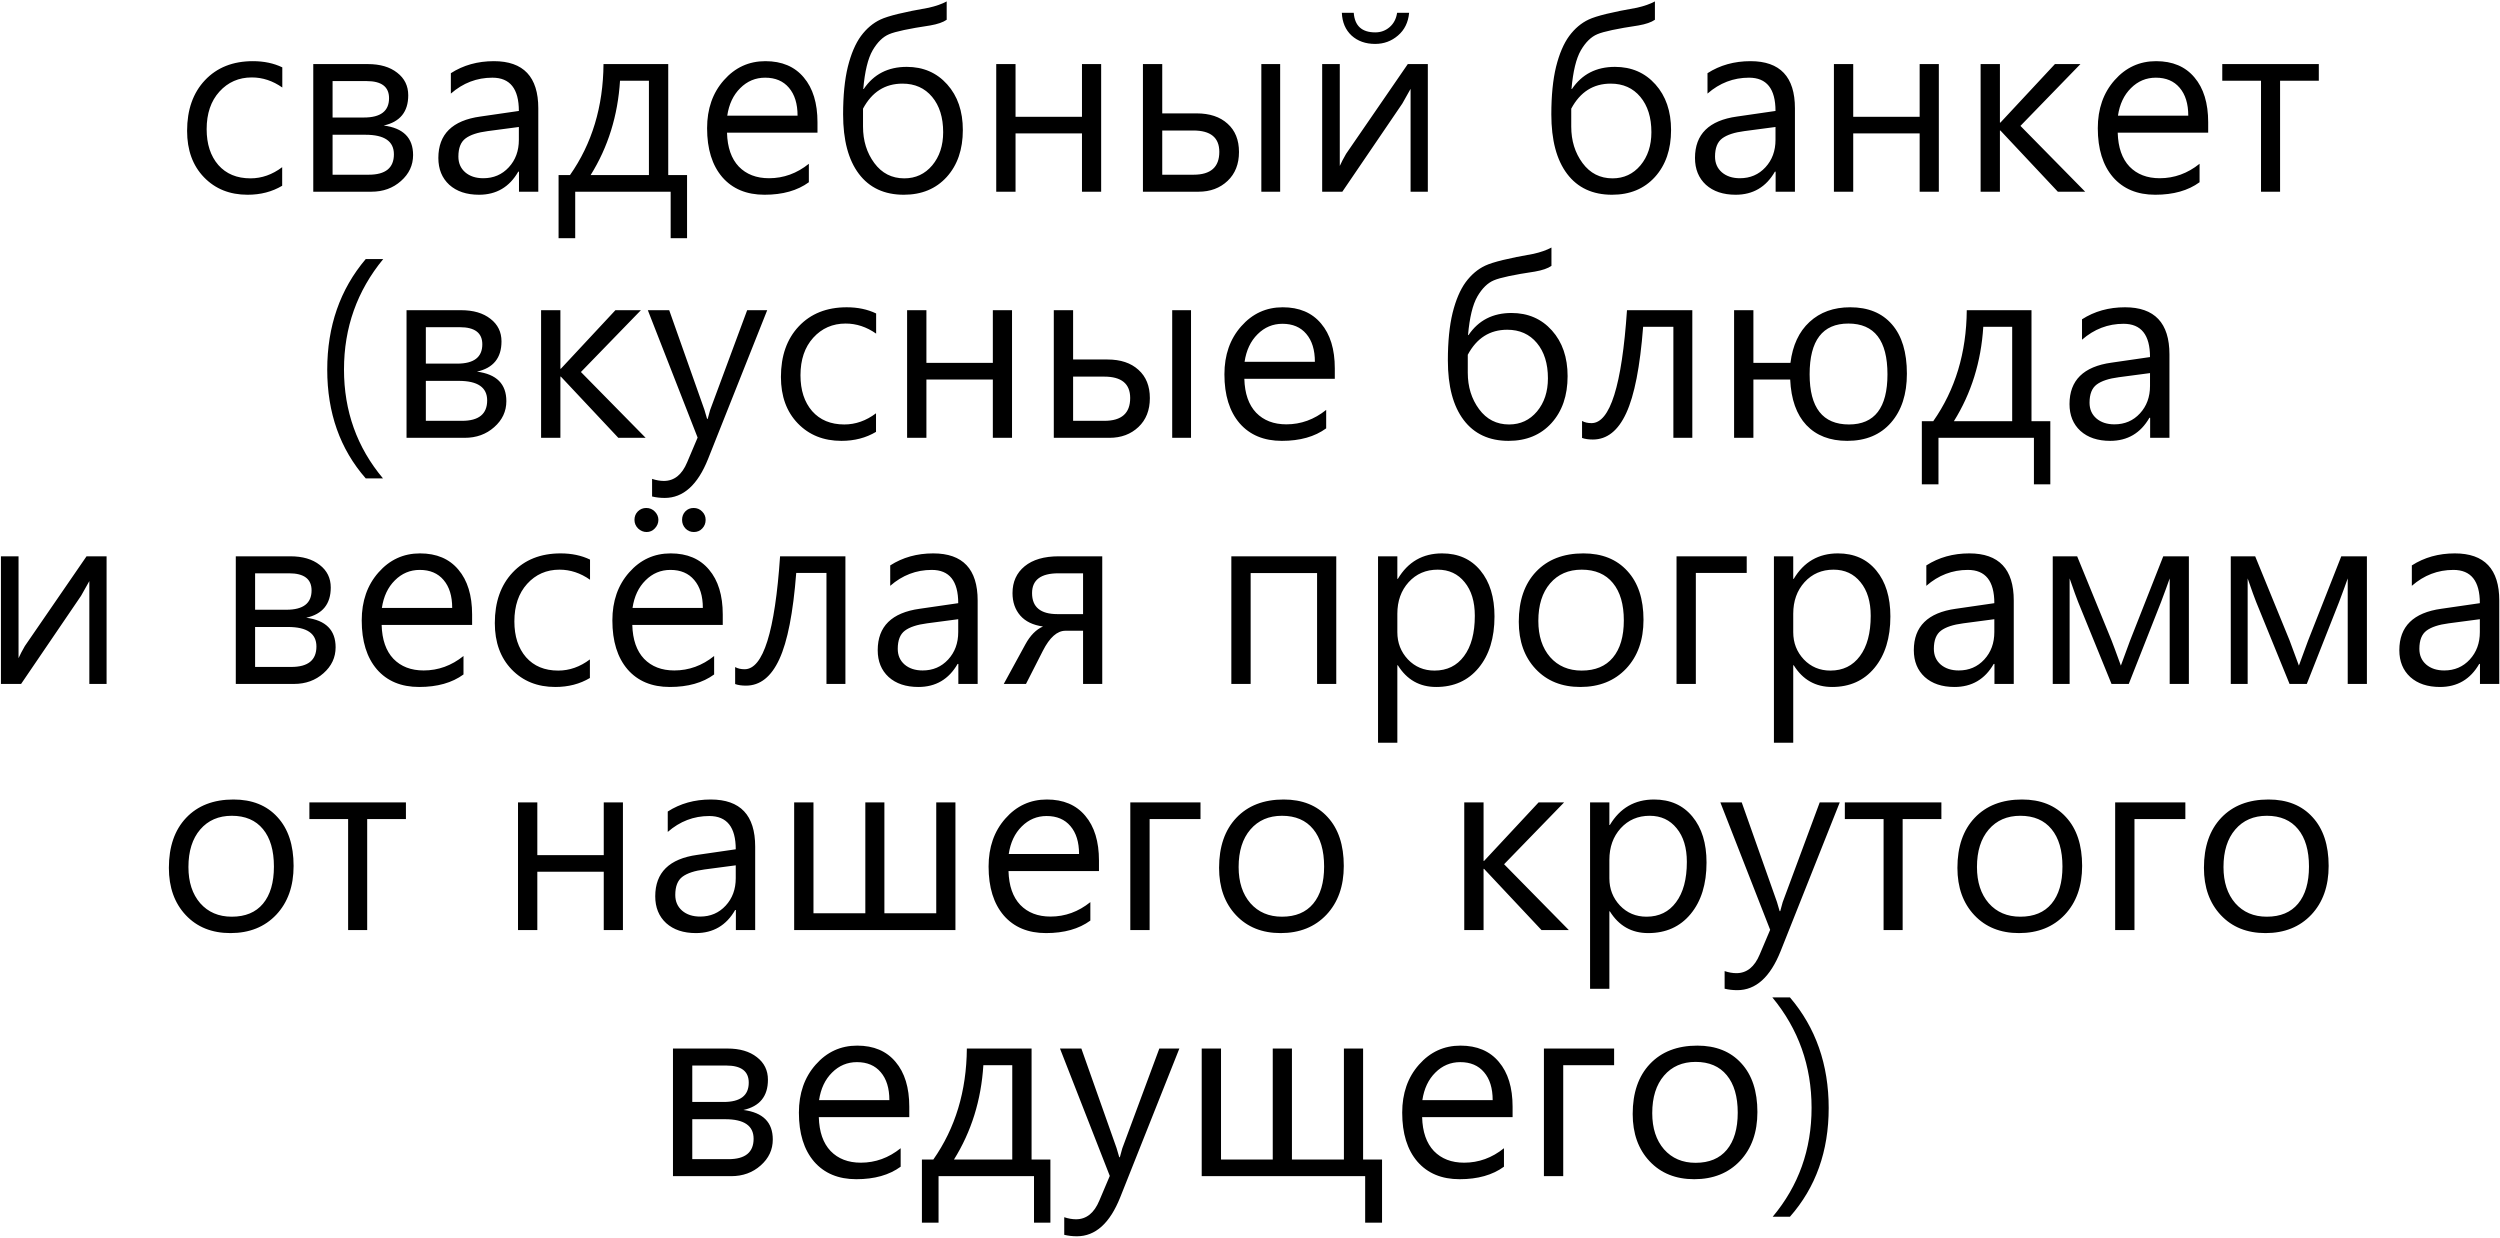 <?xml version="1.0" encoding="UTF-8"?> <svg xmlns="http://www.w3.org/2000/svg" width="965" height="478" viewBox="0 0 965 478" fill="none"><path d="M108.922 71.703C105.047 74.016 100.594 75.172 95.562 75.172C88.688 75.172 83.078 72.922 78.734 68.422C74.391 63.922 72.219 57.953 72.219 50.516C72.219 42.359 74.516 35.844 79.109 30.969C83.734 26.062 89.906 23.609 97.625 23.609C101.875 23.609 105.656 24.406 108.969 26V33.781C105.281 31.188 101.359 29.891 97.203 29.891C92.172 29.891 88 31.719 84.688 35.375C81.406 39 79.766 43.828 79.766 49.859C79.766 55.609 81.266 60.219 84.266 63.688C87.297 67.125 91.438 68.844 96.688 68.844C101.031 68.844 105.109 67.406 108.922 64.531V71.703ZM120.922 74V24.734H141.969C146.719 24.734 150.5 25.844 153.312 28.062C156.156 30.25 157.578 33.156 157.578 36.781C157.578 43.156 154.422 47.047 148.109 48.453C155.672 49.422 159.453 53.219 159.453 59.844C159.453 63.781 157.891 67.125 154.766 69.875C151.672 72.625 147.875 74 143.375 74H120.922ZM128.375 31.297V45.359H140.469C146.938 45.359 150.172 42.875 150.172 37.906C150.172 33.5 147.281 31.297 141.5 31.297H128.375ZM128.375 52.016V67.438H142.344C148.812 67.438 152.047 64.812 152.047 59.562C152.047 54.531 148.391 52.016 141.078 52.016H128.375ZM174.031 28.25C178.844 25.156 184.375 23.609 190.625 23.609C202.062 23.609 207.781 29.672 207.781 41.797V74H200.328V66.266H200.047C196.641 72.203 191.594 75.172 184.906 75.172C180.094 75.172 176.266 73.891 173.422 71.328C170.609 68.734 169.203 65.281 169.203 60.969C169.203 51.812 174.609 46.484 185.422 44.984L200.281 42.828C200.281 34.266 196.875 29.984 190.062 29.984C184.062 29.984 178.719 32.031 174.031 36.125V28.25ZM188.234 50.609C184.391 51.109 181.547 52.047 179.703 53.422C177.859 54.797 176.938 57.141 176.938 60.453C176.938 62.953 177.812 64.969 179.562 66.5C181.344 68.031 183.672 68.797 186.547 68.797C190.516 68.797 193.797 67.391 196.391 64.578C198.984 61.766 200.281 58.234 200.281 53.984V49.016L188.234 50.609ZM265.203 91.953H258.875V74H222.031V91.953H215.609V67.578H220.016C228.516 55.453 232.828 41.172 232.953 24.734H257.938V67.578H265.203V91.953ZM250.484 67.578V31.156H239.328C238.484 44.656 234.703 56.797 227.984 67.578H250.484ZM315.547 51.219H280.625C280.781 56.906 282.297 61.266 285.172 64.297C288.078 67.297 291.969 68.797 296.844 68.797C302.469 68.797 307.594 66.938 312.219 63.219V70.344C307.812 73.562 302.109 75.172 295.109 75.172C288.172 75.172 282.734 72.906 278.797 68.375C274.891 63.812 272.938 57.516 272.938 49.484C272.938 42.016 275.094 35.844 279.406 30.969C283.719 26.062 289.062 23.609 295.438 23.609C301.812 23.609 306.75 25.703 310.25 29.891C313.781 34.047 315.547 39.812 315.547 47.188V51.219ZM307.859 44.656C307.859 40.062 306.75 36.469 304.531 33.875C302.344 31.281 299.281 29.984 295.344 29.984C291.625 29.984 288.422 31.328 285.734 34.016C283.047 36.672 281.375 40.219 280.719 44.656H307.859ZM365.422 7.625C364.047 8.594 361.922 9.328 359.047 9.828C350.891 11.047 345.609 12.172 343.203 13.203C340.797 14.203 338.672 16.281 336.828 19.438C335.016 22.594 333.812 27.562 333.219 34.344H333.406C337.25 28.656 342.781 25.812 350 25.812C356.375 25.812 361.578 28.062 365.609 32.562C369.641 37.062 371.656 42.938 371.656 50.188C371.656 57.688 369.578 63.734 365.422 68.328C361.266 72.891 355.75 75.172 348.875 75.172C341.375 75.172 335.594 72.484 331.531 67.109C327.469 61.734 325.438 54.078 325.438 44.141C325.438 36.891 326.047 30.766 327.266 25.766C328.516 20.766 330.203 16.812 332.328 13.906C334.484 11 337 8.875 339.875 7.531C342.781 6.156 348.984 4.641 358.484 2.984C361.266 2.359 363.578 1.547 365.422 0.547V7.625ZM333.125 48.875C333.125 54.312 334.578 59 337.484 62.938C340.391 66.875 344.25 68.844 349.062 68.844C353.438 68.844 357.031 67.172 359.844 63.828C362.656 60.453 364.062 56.188 364.062 51.031C364.062 45.344 362.641 40.797 359.797 37.391C356.953 33.984 353.141 32.281 348.359 32.281C341.641 32.281 336.562 35.5 333.125 41.938V48.875ZM425.047 74H417.641V51.5H392V74H384.547V24.734H392V45.078H417.641V24.734H425.047V74ZM494.141 74H486.875V24.734H494.141V74ZM441.172 74V24.734H448.625V43.766H461.891C466.953 43.766 470.938 45.094 473.844 47.75C476.781 50.375 478.25 54.016 478.25 58.672C478.25 63.328 476.781 67.047 473.844 69.828C470.906 72.609 467.172 74 462.641 74H441.172ZM448.625 50.375V67.438H460.719C467.344 67.438 470.656 64.5 470.656 58.625C470.656 53.125 467.312 50.375 460.625 50.375H448.625ZM551.141 74H544.484V34.297L541.297 39.969L518.141 74H510.359V24.734H517.156V64.062C517.75 62.719 518.562 61.156 519.594 59.375L543.406 24.734H551.141V74ZM543.922 4.953C543.578 8.641 542.141 11.562 539.609 13.719C537.109 15.875 534.172 16.953 530.797 16.953C527.109 16.953 524.078 15.875 521.703 13.719C519.359 11.531 518.109 8.609 517.953 4.953H522.547C522.922 9.984 525.688 12.5 530.844 12.5C532.969 12.5 534.812 11.828 536.375 10.484C537.969 9.109 538.938 7.266 539.281 4.953H543.922ZM638.797 7.625C637.422 8.594 635.297 9.328 632.422 9.828C624.266 11.047 618.984 12.172 616.578 13.203C614.172 14.203 612.047 16.281 610.203 19.438C608.391 22.594 607.188 27.562 606.594 34.344H606.781C610.625 28.656 616.156 25.812 623.375 25.812C629.75 25.812 634.953 28.062 638.984 32.562C643.016 37.062 645.031 42.938 645.031 50.188C645.031 57.688 642.953 63.734 638.797 68.328C634.641 72.891 629.125 75.172 622.25 75.172C614.75 75.172 608.969 72.484 604.906 67.109C600.844 61.734 598.812 54.078 598.812 44.141C598.812 36.891 599.422 30.766 600.641 25.766C601.891 20.766 603.578 16.812 605.703 13.906C607.859 11 610.375 8.875 613.25 7.531C616.156 6.156 622.359 4.641 631.859 2.984C634.641 2.359 636.953 1.547 638.797 0.547V7.625ZM606.5 48.875C606.5 54.312 607.953 59 610.859 62.938C613.766 66.875 617.625 68.844 622.438 68.844C626.812 68.844 630.406 67.172 633.219 63.828C636.031 60.453 637.438 56.188 637.438 51.031C637.438 45.344 636.016 40.797 633.172 37.391C630.328 33.984 626.516 32.281 621.734 32.281C615.016 32.281 609.938 35.5 606.5 41.938V48.875ZM659.094 28.25C663.906 25.156 669.438 23.609 675.688 23.609C687.125 23.609 692.844 29.672 692.844 41.797V74H685.391V66.266H685.109C681.703 72.203 676.656 75.172 669.969 75.172C665.156 75.172 661.328 73.891 658.484 71.328C655.672 68.734 654.266 65.281 654.266 60.969C654.266 51.812 659.672 46.484 670.484 44.984L685.344 42.828C685.344 34.266 681.938 29.984 675.125 29.984C669.125 29.984 663.781 32.031 659.094 36.125V28.25ZM673.297 50.609C669.453 51.109 666.609 52.047 664.766 53.422C662.922 54.797 662 57.141 662 60.453C662 62.953 662.875 64.969 664.625 66.5C666.406 68.031 668.734 68.797 671.609 68.797C675.578 68.797 678.859 67.391 681.453 64.578C684.047 61.766 685.344 58.234 685.344 53.984V49.016L673.297 50.609ZM748.391 74H740.984V51.5H715.344V74H707.891V24.734H715.344V45.078H740.984V24.734H748.391V74ZM804.875 74H794.328L772.156 50.375H771.969V74H764.516V24.734H771.969V47.328H772.156L793.203 24.734H803.047L779.891 48.594L804.875 74ZM852.359 51.219H817.438C817.594 56.906 819.109 61.266 821.984 64.297C824.891 67.297 828.781 68.797 833.656 68.797C839.281 68.797 844.406 66.938 849.031 63.219V70.344C844.625 73.562 838.922 75.172 831.922 75.172C824.984 75.172 819.547 72.906 815.609 68.375C811.703 63.812 809.75 57.516 809.75 49.484C809.75 42.016 811.906 35.844 816.219 30.969C820.531 26.062 825.875 23.609 832.25 23.609C838.625 23.609 843.562 25.703 847.062 29.891C850.594 34.047 852.359 39.812 852.359 47.188V51.219ZM844.672 44.656C844.672 40.062 843.562 36.469 841.344 33.875C839.156 31.281 836.094 29.984 832.156 29.984C828.438 29.984 825.234 31.328 822.547 34.016C819.859 36.672 818.188 40.219 817.531 44.656H844.672ZM895.062 31.156H880.109V74H872.75V31.156H857.797V24.734H895.062V31.156ZM141.172 184.656C131.266 173.344 126.312 159.359 126.312 142.703C126.312 125.922 131.266 111.688 141.172 100H147.922C137.828 112.281 132.781 126.484 132.781 142.609C132.781 158.672 137.797 172.688 147.828 184.656H141.172ZM156.922 169V119.734H177.969C182.719 119.734 186.5 120.844 189.312 123.062C192.156 125.25 193.578 128.156 193.578 131.781C193.578 138.156 190.422 142.047 184.109 143.453C191.672 144.422 195.453 148.219 195.453 154.844C195.453 158.781 193.891 162.125 190.766 164.875C187.672 167.625 183.875 169 179.375 169H156.922ZM164.375 126.297V140.359H176.469C182.938 140.359 186.172 137.875 186.172 132.906C186.172 128.5 183.281 126.297 177.5 126.297H164.375ZM164.375 147.016V162.438H178.344C184.812 162.438 188.047 159.812 188.047 154.562C188.047 149.531 184.391 147.016 177.078 147.016H164.375ZM249.219 169H238.672L216.5 145.375H216.312V169H208.859V119.734H216.312V142.328H216.5L237.547 119.734H247.391L224.234 143.594L249.219 169ZM296.141 119.734L273.312 177.156C269.312 187.188 263.734 192.203 256.578 192.203C254.891 192.203 253.266 192.016 251.703 191.641V184.844C253.297 185.375 254.812 185.641 256.25 185.641C260.25 185.641 263.25 183.234 265.25 178.422L269.281 168.906L250.062 119.734H258.312L271.906 158.172C272 158.422 272.344 159.594 272.938 161.688H273.172L274.109 158.266L288.406 119.734H296.141ZM338.141 166.703C334.266 169.016 329.812 170.172 324.781 170.172C317.906 170.172 312.297 167.922 307.953 163.422C303.609 158.922 301.438 152.953 301.438 145.516C301.438 137.359 303.734 130.844 308.328 125.969C312.953 121.062 319.125 118.609 326.844 118.609C331.094 118.609 334.875 119.406 338.188 121V128.781C334.5 126.188 330.578 124.891 326.422 124.891C321.391 124.891 317.219 126.719 313.906 130.375C310.625 134 308.984 138.828 308.984 144.859C308.984 150.609 310.484 155.219 313.484 158.688C316.516 162.125 320.656 163.844 325.906 163.844C330.25 163.844 334.328 162.406 338.141 159.531V166.703ZM390.641 169H383.234V146.5H357.594V169H350.141V119.734H357.594V140.078H383.234V119.734H390.641V169ZM459.734 169H452.469V119.734H459.734V169ZM406.766 169V119.734H414.219V138.766H427.484C432.547 138.766 436.531 140.094 439.438 142.75C442.375 145.375 443.844 149.016 443.844 153.672C443.844 158.328 442.375 162.047 439.438 164.828C436.5 167.609 432.766 169 428.234 169H406.766ZM414.219 145.375V162.438H426.312C432.938 162.438 436.25 159.5 436.25 153.625C436.25 148.125 432.906 145.375 426.219 145.375H414.219ZM515.234 146.219H480.312C480.469 151.906 481.984 156.266 484.859 159.297C487.766 162.297 491.656 163.797 496.531 163.797C502.156 163.797 507.281 161.938 511.906 158.219V165.344C507.5 168.562 501.797 170.172 494.797 170.172C487.859 170.172 482.422 167.906 478.484 163.375C474.578 158.812 472.625 152.516 472.625 144.484C472.625 137.016 474.781 130.844 479.094 125.969C483.406 121.062 488.75 118.609 495.125 118.609C501.5 118.609 506.438 120.703 509.938 124.891C513.469 129.047 515.234 134.812 515.234 142.188V146.219ZM507.547 139.656C507.547 135.062 506.438 131.469 504.219 128.875C502.031 126.281 498.969 124.984 495.031 124.984C491.312 124.984 488.109 126.328 485.422 129.016C482.734 131.672 481.062 135.219 480.406 139.656H507.547ZM598.859 102.625C597.484 103.594 595.359 104.328 592.484 104.828C584.328 106.047 579.047 107.172 576.641 108.203C574.234 109.203 572.109 111.281 570.266 114.438C568.453 117.594 567.25 122.562 566.656 129.344H566.844C570.688 123.656 576.219 120.812 583.438 120.812C589.812 120.812 595.016 123.062 599.047 127.562C603.078 132.062 605.094 137.938 605.094 145.188C605.094 152.688 603.016 158.734 598.859 163.328C594.703 167.891 589.188 170.172 582.312 170.172C574.812 170.172 569.031 167.484 564.969 162.109C560.906 156.734 558.875 149.078 558.875 139.141C558.875 131.891 559.484 125.766 560.703 120.766C561.953 115.766 563.641 111.812 565.766 108.906C567.922 106 570.438 103.875 573.312 102.531C576.219 101.156 582.422 99.641 591.922 97.984C594.703 97.359 597.016 96.547 598.859 95.547V102.625ZM566.562 143.875C566.562 149.312 568.016 154 570.922 157.938C573.828 161.875 577.688 163.844 582.5 163.844C586.875 163.844 590.469 162.172 593.281 158.828C596.094 155.453 597.5 151.188 597.5 146.031C597.5 140.344 596.078 135.797 593.234 132.391C590.391 128.984 586.578 127.281 581.797 127.281C575.078 127.281 570 130.5 566.562 136.938V143.875ZM653.234 169H645.922V126.156H634.25C633.062 141.531 630.891 152.625 627.734 159.438C624.609 166.25 620.312 169.656 614.844 169.656C613.188 169.656 611.797 169.453 610.672 169.047V162.484C611.672 163.047 612.891 163.328 614.328 163.328C621.484 163.328 626.047 148.797 628.016 119.734H653.234V169ZM676.812 146.5V169H669.359V119.734H676.812V140.078H691.109C691.953 133.297 694.406 128.031 698.469 124.281C702.562 120.5 707.797 118.609 714.172 118.609C721.109 118.609 726.484 120.812 730.297 125.219C734.141 129.625 736.062 135.969 736.062 144.25C736.062 152.156 734.016 158.453 729.922 163.141C725.828 167.828 720.203 170.172 713.047 170.172C706.359 170.172 701.094 168.141 697.25 164.078C693.438 160.016 691.359 154.156 691.016 146.5H676.812ZM698.516 144.484C698.516 157.391 703.578 163.844 713.703 163.844C723.609 163.844 728.562 157.391 728.562 144.484C728.562 131.422 723.531 124.891 713.469 124.891C703.5 124.891 698.516 131.422 698.516 144.484ZM791.422 186.953H785.094V169H748.25V186.953H741.828V162.578H746.234C754.734 150.453 759.047 136.172 759.172 119.734H784.156V162.578H791.422V186.953ZM776.703 162.578V126.156H765.547C764.703 139.656 760.922 151.797 754.203 162.578H776.703ZM803.656 123.25C808.469 120.156 814 118.609 820.25 118.609C831.688 118.609 837.406 124.672 837.406 136.797V169H829.953V161.266H829.672C826.266 167.203 821.219 170.172 814.531 170.172C809.719 170.172 805.891 168.891 803.047 166.328C800.234 163.734 798.828 160.281 798.828 155.969C798.828 146.812 804.234 141.484 815.047 139.984L829.906 137.828C829.906 129.266 826.5 124.984 819.688 124.984C813.688 124.984 808.344 127.031 803.656 131.125V123.25ZM817.859 145.609C814.016 146.109 811.172 147.047 809.328 148.422C807.484 149.797 806.562 152.141 806.562 155.453C806.562 157.953 807.438 159.969 809.188 161.5C810.969 163.031 813.297 163.797 816.172 163.797C820.141 163.797 823.422 162.391 826.016 159.578C828.609 156.766 829.906 153.234 829.906 148.984V144.016L817.859 145.609ZM41.141 264H34.484V224.297L31.297 229.969L8.141 264H0.359V214.734H7.156V254.062C7.75 252.719 8.562 251.156 9.594 249.375L33.406 214.734H41.141V264ZM91.016 264V214.734H112.062C116.812 214.734 120.594 215.844 123.406 218.062C126.25 220.25 127.672 223.156 127.672 226.781C127.672 233.156 124.516 237.047 118.203 238.453C125.766 239.422 129.547 243.219 129.547 249.844C129.547 253.781 127.984 257.125 124.859 259.875C121.766 262.625 117.969 264 113.469 264H91.016ZM98.469 221.297V235.359H110.562C117.031 235.359 120.266 232.875 120.266 227.906C120.266 223.5 117.375 221.297 111.594 221.297H98.469ZM98.469 242.016V257.438H112.438C118.906 257.438 122.141 254.812 122.141 249.562C122.141 244.531 118.484 242.016 111.172 242.016H98.469ZM182.234 241.219H147.312C147.469 246.906 148.984 251.266 151.859 254.297C154.766 257.297 158.656 258.797 163.531 258.797C169.156 258.797 174.281 256.938 178.906 253.219V260.344C174.5 263.562 168.797 265.172 161.797 265.172C154.859 265.172 149.422 262.906 145.484 258.375C141.578 253.812 139.625 247.516 139.625 239.484C139.625 232.016 141.781 225.844 146.094 220.969C150.406 216.062 155.75 213.609 162.125 213.609C168.5 213.609 173.438 215.703 176.938 219.891C180.469 224.047 182.234 229.812 182.234 237.188V241.219ZM174.547 234.656C174.547 230.062 173.438 226.469 171.219 223.875C169.031 221.281 165.969 219.984 162.031 219.984C158.312 219.984 155.109 221.328 152.422 224.016C149.734 226.672 148.062 230.219 147.406 234.656H174.547ZM227.703 261.703C223.828 264.016 219.375 265.172 214.344 265.172C207.469 265.172 201.859 262.922 197.516 258.422C193.172 253.922 191 247.953 191 240.516C191 232.359 193.297 225.844 197.891 220.969C202.516 216.062 208.688 213.609 216.406 213.609C220.656 213.609 224.438 214.406 227.75 216V223.781C224.062 221.188 220.141 219.891 215.984 219.891C210.953 219.891 206.781 221.719 203.469 225.375C200.188 229 198.547 233.828 198.547 239.859C198.547 245.609 200.047 250.219 203.047 253.688C206.078 257.125 210.219 258.844 215.469 258.844C219.812 258.844 223.891 257.406 227.703 254.531V261.703ZM278.984 241.219H244.062C244.219 246.906 245.734 251.266 248.609 254.297C251.516 257.297 255.406 258.797 260.281 258.797C265.906 258.797 271.031 256.938 275.656 253.219V260.344C271.25 263.562 265.547 265.172 258.547 265.172C251.609 265.172 246.172 262.906 242.234 258.375C238.328 253.812 236.375 247.516 236.375 239.484C236.375 232.016 238.531 225.844 242.844 220.969C247.156 216.062 252.5 213.609 258.875 213.609C265.25 213.609 270.188 215.703 273.688 219.891C277.219 224.047 278.984 229.812 278.984 237.188V241.219ZM271.297 234.656C271.297 230.062 270.188 226.469 267.969 223.875C265.781 221.281 262.719 219.984 258.781 219.984C255.062 219.984 251.859 221.328 249.172 224.016C246.484 226.672 244.812 230.219 244.156 234.656H271.297ZM263.281 200.672C263.281 199.359 263.703 198.266 264.547 197.391C265.391 196.516 266.453 196.078 267.734 196.078C269.047 196.078 270.141 196.531 271.016 197.438C271.922 198.312 272.375 199.391 272.375 200.672C272.375 201.984 271.938 203.094 271.062 204C270.219 204.906 269.141 205.359 267.828 205.359C266.547 205.359 265.469 204.906 264.594 204C263.719 203.062 263.281 201.953 263.281 200.672ZM244.906 200.672C244.906 199.359 245.344 198.266 246.219 197.391C247.125 196.516 248.203 196.078 249.453 196.078C250.766 196.078 251.875 196.547 252.781 197.484C253.688 198.422 254.141 199.484 254.141 200.672C254.141 201.891 253.688 202.984 252.781 203.953C251.906 204.891 250.844 205.359 249.594 205.359C248.375 205.359 247.281 204.906 246.312 204C245.375 203.062 244.906 201.953 244.906 200.672ZM326.328 264H319.016V221.156H307.344C306.156 236.531 303.984 247.625 300.828 254.438C297.703 261.25 293.406 264.656 287.938 264.656C286.281 264.656 284.891 264.453 283.766 264.047V257.484C284.766 258.047 285.984 258.328 287.422 258.328C294.578 258.328 299.141 243.797 301.109 214.734H326.328V264ZM343.625 218.25C348.438 215.156 353.969 213.609 360.219 213.609C371.656 213.609 377.375 219.672 377.375 231.797V264H369.922V256.266H369.641C366.234 262.203 361.188 265.172 354.5 265.172C349.688 265.172 345.859 263.891 343.016 261.328C340.203 258.734 338.797 255.281 338.797 250.969C338.797 241.812 344.203 236.484 355.016 234.984L369.875 232.828C369.875 224.266 366.469 219.984 359.656 219.984C353.656 219.984 348.312 222.031 343.625 226.125V218.25ZM357.828 240.609C353.984 241.109 351.141 242.047 349.297 243.422C347.453 244.797 346.531 247.141 346.531 250.453C346.531 252.953 347.406 254.969 349.156 256.5C350.938 258.031 353.266 258.797 356.141 258.797C360.109 258.797 363.391 257.391 365.984 254.578C368.578 251.766 369.875 248.234 369.875 243.984V239.016L357.828 240.609ZM425.469 264H418.062V243.469H411.266C408.078 243.469 405.172 246.047 402.547 251.203L396.031 264H387.453L395.797 248.719C397.672 245.281 399.938 242.984 402.594 241.828C398.75 241.297 395.828 239.891 393.828 237.609C391.828 235.297 390.828 232.406 390.828 228.938C390.828 224.594 392.391 221.141 395.516 218.578C398.641 216.016 403.031 214.734 408.688 214.734H425.469V264ZM418.062 237.047V221.297H408.547C401.766 221.297 398.375 223.844 398.375 228.938C398.375 234.344 401.641 237.047 408.172 237.047H418.062ZM515.797 264H508.391V221.203H482.75V264H475.297V214.734H515.797V264ZM539.375 256.781V286.688H531.922V214.734H539.375V223.453H539.562C543.469 216.891 549.156 213.609 556.625 213.609C562.875 213.609 567.812 215.812 571.438 220.219C575.062 224.594 576.875 230.5 576.875 237.938C576.875 246.25 574.828 252.875 570.734 257.812C566.672 262.719 561.219 265.172 554.375 265.172C547.969 265.172 543.031 262.375 539.562 256.781H539.375ZM539.375 244.031C539.375 248.125 540.734 251.625 543.453 254.531C546.203 257.406 549.625 258.844 553.719 258.844C558.562 258.844 562.359 256.984 565.109 253.266C567.891 249.547 569.281 244.359 569.281 237.703C569.281 232.234 567.969 227.906 565.344 224.719C562.75 221.5 559.281 219.891 554.938 219.891C550.406 219.891 546.672 221.5 543.734 224.719C540.828 227.938 539.375 232 539.375 236.906V244.031ZM586.25 240C586.25 231.812 588.469 225.375 592.906 220.688C597.375 215.969 603.469 213.609 611.188 213.609C618.375 213.609 624.031 215.875 628.156 220.406C632.312 224.906 634.391 231.188 634.391 239.25C634.391 247.062 632.156 253.344 627.688 258.094C623.219 262.812 617.328 265.172 610.016 265.172C602.859 265.172 597.109 262.859 592.766 258.234C588.422 253.609 586.25 247.531 586.25 240ZM593.797 239.672C593.797 245.484 595.312 250.141 598.344 253.641C601.406 257.109 605.469 258.844 610.531 258.844C615.781 258.844 619.797 257.172 622.578 253.828C625.391 250.453 626.797 245.672 626.797 239.484C626.797 233.266 625.391 228.453 622.578 225.047C619.766 221.609 615.75 219.891 610.531 219.891C605.438 219.891 601.375 221.656 598.344 225.188C595.312 228.719 593.797 233.547 593.797 239.672ZM674.234 221.156H654.594V264H647.141V214.734H674.234V221.156ZM692.188 256.781V286.688H684.734V214.734H692.188V223.453H692.375C696.281 216.891 701.969 213.609 709.438 213.609C715.688 213.609 720.625 215.812 724.25 220.219C727.875 224.594 729.688 230.5 729.688 237.938C729.688 246.25 727.641 252.875 723.547 257.812C719.484 262.719 714.031 265.172 707.188 265.172C700.781 265.172 695.844 262.375 692.375 256.781H692.188ZM692.188 244.031C692.188 248.125 693.547 251.625 696.266 254.531C699.016 257.406 702.438 258.844 706.531 258.844C711.375 258.844 715.172 256.984 717.922 253.266C720.703 249.547 722.094 244.359 722.094 237.703C722.094 232.234 720.781 227.906 718.156 224.719C715.562 221.5 712.094 219.891 707.75 219.891C703.219 219.891 699.484 221.5 696.547 224.719C693.641 227.938 692.188 232 692.188 236.906V244.031ZM743.562 218.25C748.375 215.156 753.906 213.609 760.156 213.609C771.594 213.609 777.312 219.672 777.312 231.797V264H769.859V256.266H769.578C766.172 262.203 761.125 265.172 754.438 265.172C749.625 265.172 745.797 263.891 742.953 261.328C740.141 258.734 738.734 255.281 738.734 250.969C738.734 241.812 744.141 236.484 754.953 234.984L769.812 232.828C769.812 224.266 766.406 219.984 759.594 219.984C753.594 219.984 748.25 222.031 743.562 226.125V218.25ZM757.766 240.609C753.922 241.109 751.078 242.047 749.234 243.422C747.391 244.797 746.469 247.141 746.469 250.453C746.469 252.953 747.344 254.969 749.094 256.5C750.875 258.031 753.203 258.797 756.078 258.797C760.047 258.797 763.328 257.391 765.922 254.578C768.516 251.766 769.812 248.234 769.812 243.984V239.016L757.766 240.609ZM844.906 264H837.5V223.266C837.156 224.297 836.703 225.562 836.141 227.062C835.547 228.594 834.891 230.359 834.172 232.359L821.703 264H815.047L802.156 232.359C801.594 230.984 800.5 227.953 798.875 223.266V264H792.359V214.734H801.781L815.047 247.172C815.516 248.328 816.719 251.578 818.656 256.922L822.172 247.359L835.016 214.734H844.906V264ZM913.625 264H906.219V223.266C905.875 224.297 905.422 225.562 904.859 227.062C904.266 228.594 903.609 230.359 902.891 232.359L890.422 264H883.766L870.875 232.359C870.312 230.984 869.219 227.953 867.594 223.266V264H861.078V214.734H870.5L883.766 247.172C884.234 248.328 885.438 251.578 887.375 256.922L890.891 247.359L903.734 214.734H913.625V264ZM930.969 218.25C935.781 215.156 941.312 213.609 947.562 213.609C959 213.609 964.719 219.672 964.719 231.797V264H957.266V256.266H956.984C953.578 262.203 948.531 265.172 941.844 265.172C937.031 265.172 933.203 263.891 930.359 261.328C927.547 258.734 926.141 255.281 926.141 250.969C926.141 241.812 931.547 236.484 942.359 234.984L957.219 232.828C957.219 224.266 953.812 219.984 947 219.984C941 219.984 935.656 222.031 930.969 226.125V218.25ZM945.172 240.609C941.328 241.109 938.484 242.047 936.641 243.422C934.797 244.797 933.875 247.141 933.875 250.453C933.875 252.953 934.75 254.969 936.5 256.5C938.281 258.031 940.609 258.797 943.484 258.797C947.453 258.797 950.734 257.391 953.328 254.578C955.922 251.766 957.219 248.234 957.219 243.984V239.016L945.172 240.609ZM65.188 335C65.188 326.812 67.406 320.375 71.844 315.688C76.312 310.969 82.406 308.609 90.125 308.609C97.312 308.609 102.969 310.875 107.094 315.406C111.25 319.906 113.328 326.188 113.328 334.25C113.328 342.062 111.094 348.344 106.625 353.094C102.156 357.812 96.266 360.172 88.953 360.172C81.797 360.172 76.047 357.859 71.703 353.234C67.359 348.609 65.188 342.531 65.188 335ZM72.734 334.672C72.734 340.484 74.25 345.141 77.281 348.641C80.344 352.109 84.406 353.844 89.469 353.844C94.719 353.844 98.734 352.172 101.516 348.828C104.328 345.453 105.734 340.672 105.734 334.484C105.734 328.266 104.328 323.453 101.516 320.047C98.703 316.609 94.688 314.891 89.469 314.891C84.375 314.891 80.312 316.656 77.281 320.188C74.25 323.719 72.734 328.547 72.734 334.672ZM156.688 316.156H141.734V359H134.375V316.156H119.422V309.734H156.688V316.156ZM240.453 359H233.047V336.5H207.406V359H199.953V309.734H207.406V330.078H233.047V309.734H240.453V359ZM257.75 313.25C262.562 310.156 268.094 308.609 274.344 308.609C285.781 308.609 291.5 314.672 291.5 326.797V359H284.047V351.266H283.766C280.359 357.203 275.312 360.172 268.625 360.172C263.812 360.172 259.984 358.891 257.141 356.328C254.328 353.734 252.922 350.281 252.922 345.969C252.922 336.812 258.328 331.484 269.141 329.984L284 327.828C284 319.266 280.594 314.984 273.781 314.984C267.781 314.984 262.438 317.031 257.75 321.125V313.25ZM271.953 335.609C268.109 336.109 265.266 337.047 263.422 338.422C261.578 339.797 260.656 342.141 260.656 345.453C260.656 347.953 261.531 349.969 263.281 351.5C265.062 353.031 267.391 353.797 270.266 353.797C274.234 353.797 277.516 352.391 280.109 349.578C282.703 346.766 284 343.234 284 338.984V334.016L271.953 335.609ZM368.797 359H306.547V309.734H314V352.531H334.016V309.734H341.375V352.531H361.391V309.734H368.797V359ZM424.203 336.219H389.281C389.438 341.906 390.953 346.266 393.828 349.297C396.734 352.297 400.625 353.797 405.5 353.797C411.125 353.797 416.25 351.938 420.875 348.219V355.344C416.469 358.562 410.766 360.172 403.766 360.172C396.828 360.172 391.391 357.906 387.453 353.375C383.547 348.812 381.594 342.516 381.594 334.484C381.594 327.016 383.75 320.844 388.062 315.969C392.375 311.062 397.719 308.609 404.094 308.609C410.469 308.609 415.406 310.703 418.906 314.891C422.438 319.047 424.203 324.812 424.203 332.188V336.219ZM416.516 329.656C416.516 325.062 415.406 321.469 413.188 318.875C411 316.281 407.938 314.984 404 314.984C400.281 314.984 397.078 316.328 394.391 319.016C391.703 321.672 390.031 325.219 389.375 329.656H416.516ZM463.391 316.156H443.75V359H436.297V309.734H463.391V316.156ZM470.562 335C470.562 326.812 472.781 320.375 477.219 315.688C481.688 310.969 487.781 308.609 495.5 308.609C502.688 308.609 508.344 310.875 512.469 315.406C516.625 319.906 518.703 326.188 518.703 334.25C518.703 342.062 516.469 348.344 512 353.094C507.531 357.812 501.641 360.172 494.328 360.172C487.172 360.172 481.422 357.859 477.078 353.234C472.734 348.609 470.562 342.531 470.562 335ZM478.109 334.672C478.109 340.484 479.625 345.141 482.656 348.641C485.719 352.109 489.781 353.844 494.844 353.844C500.094 353.844 504.109 352.172 506.891 348.828C509.703 345.453 511.109 340.672 511.109 334.484C511.109 328.266 509.703 323.453 506.891 320.047C504.078 316.609 500.062 314.891 494.844 314.891C489.75 314.891 485.688 316.656 482.656 320.188C479.625 323.719 478.109 328.547 478.109 334.672ZM605.562 359H595.016L572.844 335.375H572.656V359H565.203V309.734H572.656V332.328H572.844L593.891 309.734H603.734L580.578 333.594L605.562 359ZM621.219 351.781V381.688H613.766V309.734H621.219V318.453H621.406C625.312 311.891 631 308.609 638.469 308.609C644.719 308.609 649.656 310.812 653.281 315.219C656.906 319.594 658.719 325.5 658.719 332.938C658.719 341.25 656.672 347.875 652.578 352.812C648.516 357.719 643.062 360.172 636.219 360.172C629.812 360.172 624.875 357.375 621.406 351.781H621.219ZM621.219 339.031C621.219 343.125 622.578 346.625 625.297 349.531C628.047 352.406 631.469 353.844 635.562 353.844C640.406 353.844 644.203 351.984 646.953 348.266C649.734 344.547 651.125 339.359 651.125 332.703C651.125 327.234 649.812 322.906 647.188 319.719C644.594 316.5 641.125 314.891 636.781 314.891C632.25 314.891 628.516 316.5 625.578 319.719C622.672 322.938 621.219 327 621.219 331.906V339.031ZM710.141 309.734L687.312 367.156C683.312 377.188 677.734 382.203 670.578 382.203C668.891 382.203 667.266 382.016 665.703 381.641V374.844C667.297 375.375 668.812 375.641 670.25 375.641C674.25 375.641 677.25 373.234 679.25 368.422L683.281 358.906L664.062 309.734H672.312L685.906 348.172C686 348.422 686.344 349.594 686.938 351.688H687.172L688.109 348.266L702.406 309.734H710.141ZM749.375 316.156H734.422V359H727.062V316.156H712.109V309.734H749.375V316.156ZM755.562 335C755.562 326.812 757.781 320.375 762.219 315.688C766.688 310.969 772.781 308.609 780.5 308.609C787.688 308.609 793.344 310.875 797.469 315.406C801.625 319.906 803.703 326.188 803.703 334.25C803.703 342.062 801.469 348.344 797 353.094C792.531 357.812 786.641 360.172 779.328 360.172C772.172 360.172 766.422 357.859 762.078 353.234C757.734 348.609 755.562 342.531 755.562 335ZM763.109 334.672C763.109 340.484 764.625 345.141 767.656 348.641C770.719 352.109 774.781 353.844 779.844 353.844C785.094 353.844 789.109 352.172 791.891 348.828C794.703 345.453 796.109 340.672 796.109 334.484C796.109 328.266 794.703 323.453 791.891 320.047C789.078 316.609 785.062 314.891 779.844 314.891C774.75 314.891 770.688 316.656 767.656 320.188C764.625 323.719 763.109 328.547 763.109 334.672ZM843.547 316.156H823.906V359H816.453V309.734H843.547V316.156ZM850.719 335C850.719 326.812 852.938 320.375 857.375 315.688C861.844 310.969 867.938 308.609 875.656 308.609C882.844 308.609 888.5 310.875 892.625 315.406C896.781 319.906 898.859 326.188 898.859 334.25C898.859 342.062 896.625 348.344 892.156 353.094C887.688 357.812 881.797 360.172 874.484 360.172C867.328 360.172 861.578 357.859 857.234 353.234C852.891 348.609 850.719 342.531 850.719 335ZM858.266 334.672C858.266 340.484 859.781 345.141 862.812 348.641C865.875 352.109 869.938 353.844 875 353.844C880.25 353.844 884.266 352.172 887.047 348.828C889.859 345.453 891.266 340.672 891.266 334.484C891.266 328.266 889.859 323.453 887.047 320.047C884.234 316.609 880.219 314.891 875 314.891C869.906 314.891 865.844 316.656 862.812 320.188C859.781 323.719 858.266 328.547 858.266 334.672ZM259.766 454V404.734H280.812C285.562 404.734 289.344 405.844 292.156 408.062C295 410.25 296.422 413.156 296.422 416.781C296.422 423.156 293.266 427.047 286.953 428.453C294.516 429.422 298.297 433.219 298.297 439.844C298.297 443.781 296.734 447.125 293.609 449.875C290.516 452.625 286.719 454 282.219 454H259.766ZM267.219 411.297V425.359H279.312C285.781 425.359 289.016 422.875 289.016 417.906C289.016 413.5 286.125 411.297 280.344 411.297H267.219ZM267.219 432.016V447.438H281.188C287.656 447.438 290.891 444.812 290.891 439.562C290.891 434.531 287.234 432.016 279.922 432.016H267.219ZM350.984 431.219H316.062C316.219 436.906 317.734 441.266 320.609 444.297C323.516 447.297 327.406 448.797 332.281 448.797C337.906 448.797 343.031 446.938 347.656 443.219V450.344C343.25 453.562 337.547 455.172 330.547 455.172C323.609 455.172 318.172 452.906 314.234 448.375C310.328 443.812 308.375 437.516 308.375 429.484C308.375 422.016 310.531 415.844 314.844 410.969C319.156 406.062 324.5 403.609 330.875 403.609C337.25 403.609 342.188 405.703 345.688 409.891C349.219 414.047 350.984 419.812 350.984 427.188V431.219ZM343.297 424.656C343.297 420.062 342.188 416.469 339.969 413.875C337.781 411.281 334.719 409.984 330.781 409.984C327.062 409.984 323.859 411.328 321.172 414.016C318.484 416.672 316.812 420.219 316.156 424.656H343.297ZM405.453 471.953H399.125V454H362.281V471.953H355.859V447.578H360.266C368.766 435.453 373.078 421.172 373.203 404.734H398.188V447.578H405.453V471.953ZM390.734 447.578V411.156H379.578C378.734 424.656 374.953 436.797 368.234 447.578H390.734ZM455.234 404.734L432.406 462.156C428.406 472.188 422.828 477.203 415.672 477.203C413.984 477.203 412.359 477.016 410.797 476.641V469.844C412.391 470.375 413.906 470.641 415.344 470.641C419.344 470.641 422.344 468.234 424.344 463.422L428.375 453.906L409.156 404.734H417.406L431 443.172C431.094 443.422 431.438 444.594 432.031 446.688H432.266L433.203 443.266L447.5 404.734H455.234ZM533.469 471.953H526.953V454H463.859V404.734H471.312V447.578H491.281V404.734H498.688V447.578H518.75V404.734H526.156V447.578H533.469V471.953ZM583.859 431.219H548.938C549.094 436.906 550.609 441.266 553.484 444.297C556.391 447.297 560.281 448.797 565.156 448.797C570.781 448.797 575.906 446.938 580.531 443.219V450.344C576.125 453.562 570.422 455.172 563.422 455.172C556.484 455.172 551.047 452.906 547.109 448.375C543.203 443.812 541.25 437.516 541.25 429.484C541.25 422.016 543.406 415.844 547.719 410.969C552.031 406.062 557.375 403.609 563.75 403.609C570.125 403.609 575.062 405.703 578.562 409.891C582.094 414.047 583.859 419.812 583.859 427.188V431.219ZM576.172 424.656C576.172 420.062 575.062 416.469 572.844 413.875C570.656 411.281 567.594 409.984 563.656 409.984C559.938 409.984 556.734 411.328 554.047 414.016C551.359 416.672 549.688 420.219 549.031 424.656H576.172ZM623.047 411.156H603.406V454H595.953V404.734H623.047V411.156ZM630.219 430C630.219 421.812 632.438 415.375 636.875 410.688C641.344 405.969 647.438 403.609 655.156 403.609C662.344 403.609 668 405.875 672.125 410.406C676.281 414.906 678.359 421.188 678.359 429.25C678.359 437.062 676.125 443.344 671.656 448.094C667.188 452.812 661.297 455.172 653.984 455.172C646.828 455.172 641.078 452.859 636.734 448.234C632.391 443.609 630.219 437.531 630.219 430ZM637.766 429.672C637.766 435.484 639.281 440.141 642.312 443.641C645.375 447.109 649.438 448.844 654.5 448.844C659.75 448.844 663.766 447.172 666.547 443.828C669.359 440.453 670.766 435.672 670.766 429.484C670.766 423.266 669.359 418.453 666.547 415.047C663.734 411.609 659.719 409.891 654.5 409.891C649.406 409.891 645.344 411.656 642.312 415.188C639.281 418.719 637.766 423.547 637.766 429.672ZM684.266 469.656C694.266 457.719 699.266 443.703 699.266 427.609C699.266 411.422 694.219 397.219 684.125 385H690.922C700.891 396.688 705.875 410.922 705.875 427.703C705.875 444.359 700.891 458.344 690.922 469.656H684.266Z" fill="black"></path></svg> 